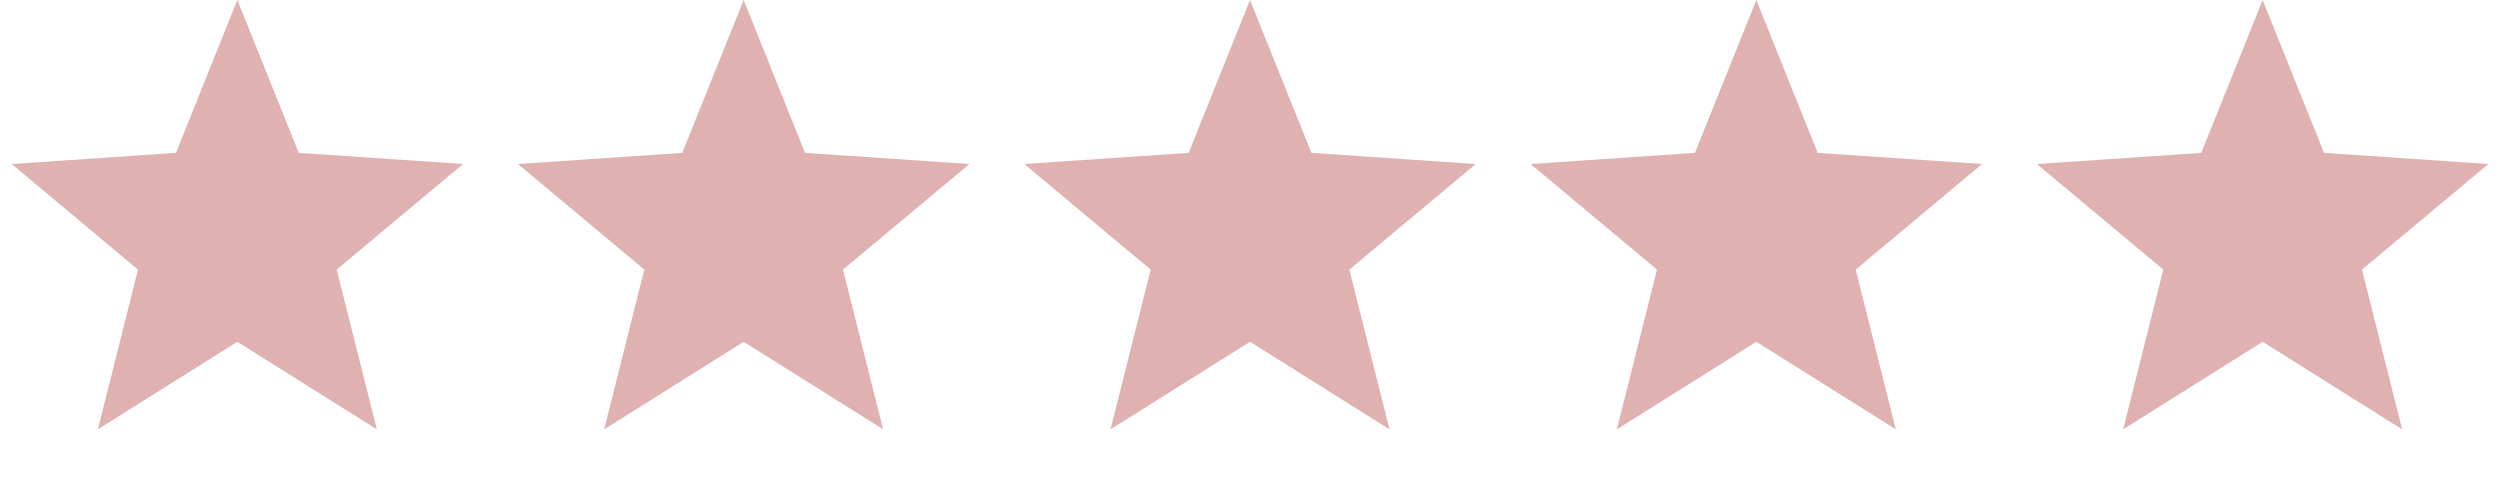 <svg xmlns="http://www.w3.org/2000/svg" width="101" height="20" viewBox="0 0 101 20" fill="none"><path d="M9.589 0L12.069 6.175L18.708 6.626L13.601 10.892L15.225 17.346L9.589 13.808L3.953 17.346L5.576 10.892L0.469 6.626L7.109 6.175L9.589 0Z" fill="#E0B1B1"></path><path d="M50.501 0L52.981 6.175L59.62 6.626L54.513 10.892L56.137 17.346L50.501 13.808L44.865 17.346L46.488 10.892L41.381 6.626L48.021 6.175L50.501 0Z" fill="#E0B1B1"></path><path d="M30.044 0L32.523 6.175L39.163 6.626L34.056 10.892L35.68 17.346L30.044 13.808L24.408 17.346L26.031 10.892L20.924 6.626L27.564 6.175L30.044 0Z" fill="#E0B1B1"></path><path d="M70.956 0L73.436 6.175L80.075 6.626L74.968 10.892L76.592 17.346L70.956 13.808L65.32 17.346L66.943 10.892L61.837 6.626L68.476 6.175L70.956 0Z" fill="#E0B1B1"></path><path d="M91.411 0L93.891 6.175L100.53 6.626L95.423 10.892L97.047 17.346L91.411 13.808L85.775 17.346L87.398 10.892L82.292 6.626L88.931 6.175L91.411 0Z" fill="#E0B1B1"></path></svg>